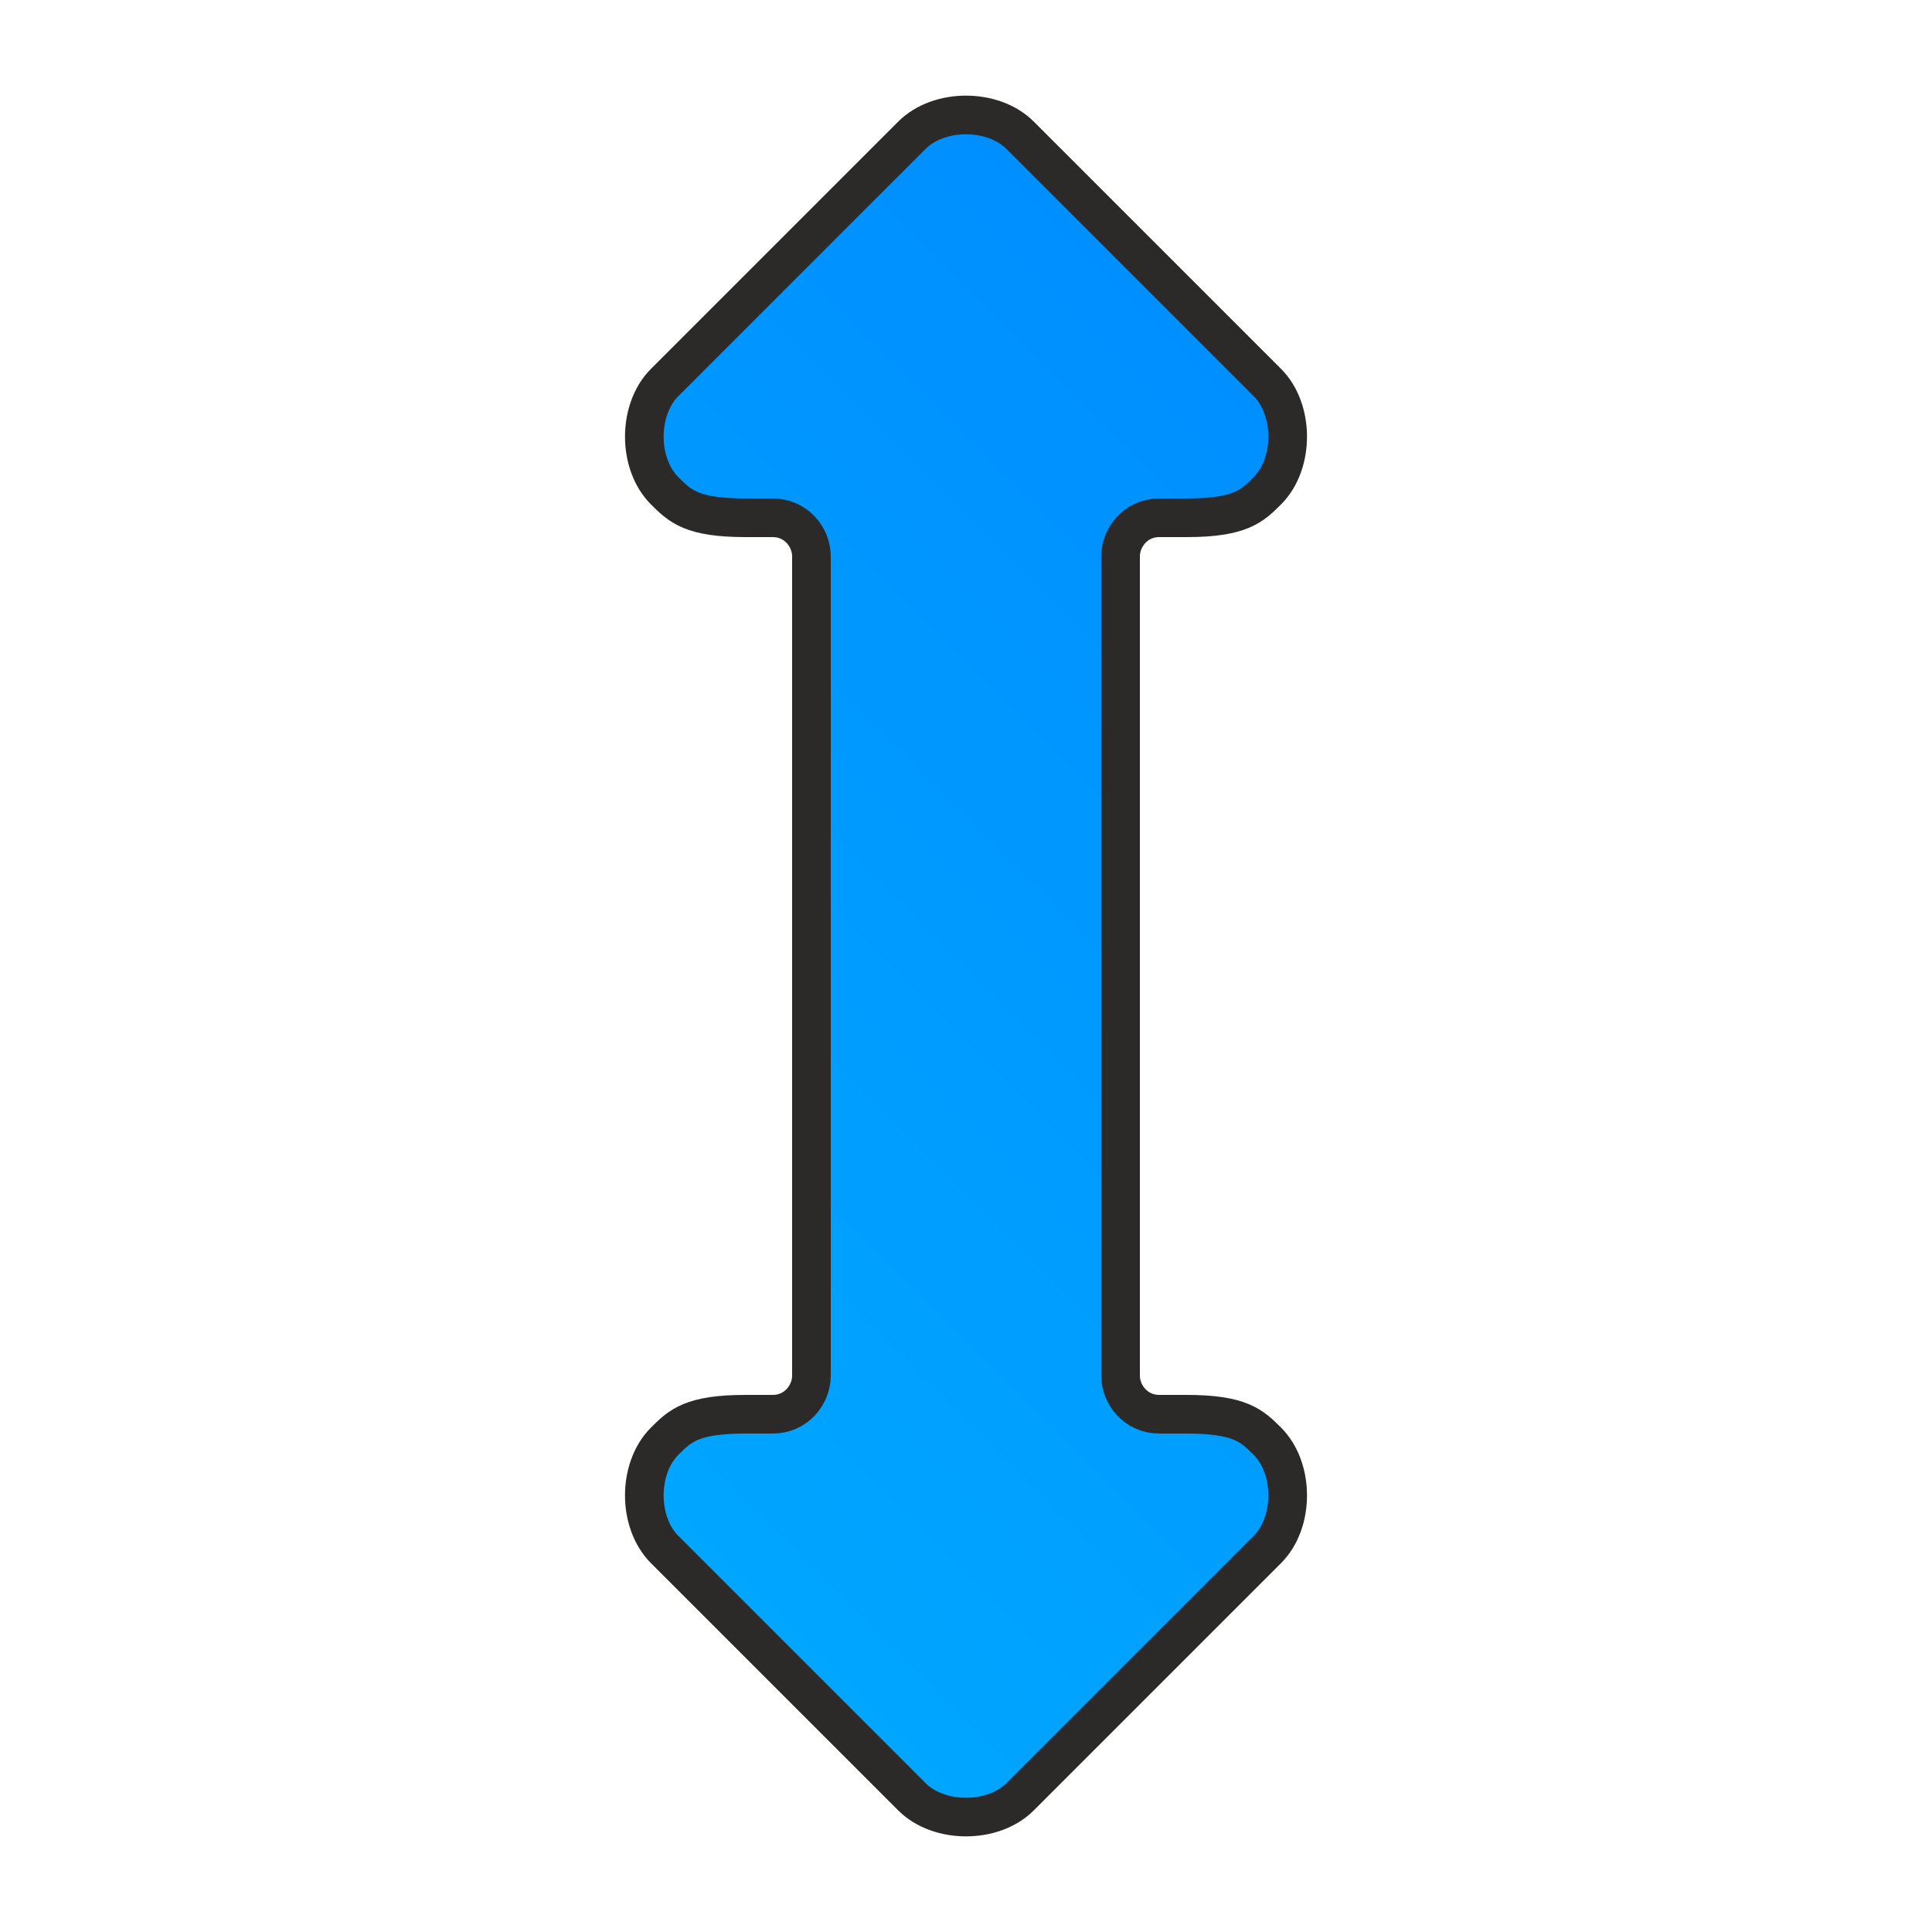 <?xml version="1.0" ?><svg clip-rule="evenodd" fill-rule="evenodd" image-rendering="optimizeQuality" shape-rendering="geometricPrecision" text-rendering="geometricPrecision" viewBox="0 0 500 500" xmlns="http://www.w3.org/2000/svg"><defs><linearGradient gradientUnits="userSpaceOnUse" id="a" x1="401.544" x2="98.456" y1="98.456" y2="401.544"><stop offset="0" stop-color="#008BFF"/><stop offset="1" stop-color="#0af"/></linearGradient></defs><path d="M193 134h7c6 0 10 5 10 10v212c0 5-4 10-10 10h-7c-14 0-17 3-21 7-7 7-7 21 0 28l64 64c7 7 21 7 28 0l64-64c7-7 7-21 0-28-4-4-7-7-21-7h-7c-6 0-10-5-10-10v-212c0-5 4-10 10-10h7c14 0 17-3 21-7 7-7 7-21 0-28l-64-64c-7-7-21-7-28 0l-64 64c-7 7-7 21 0 28 4 4 7 7 21 7z" fill="url(#a)" stroke="#2B2A29" stroke-width="10"/></svg>